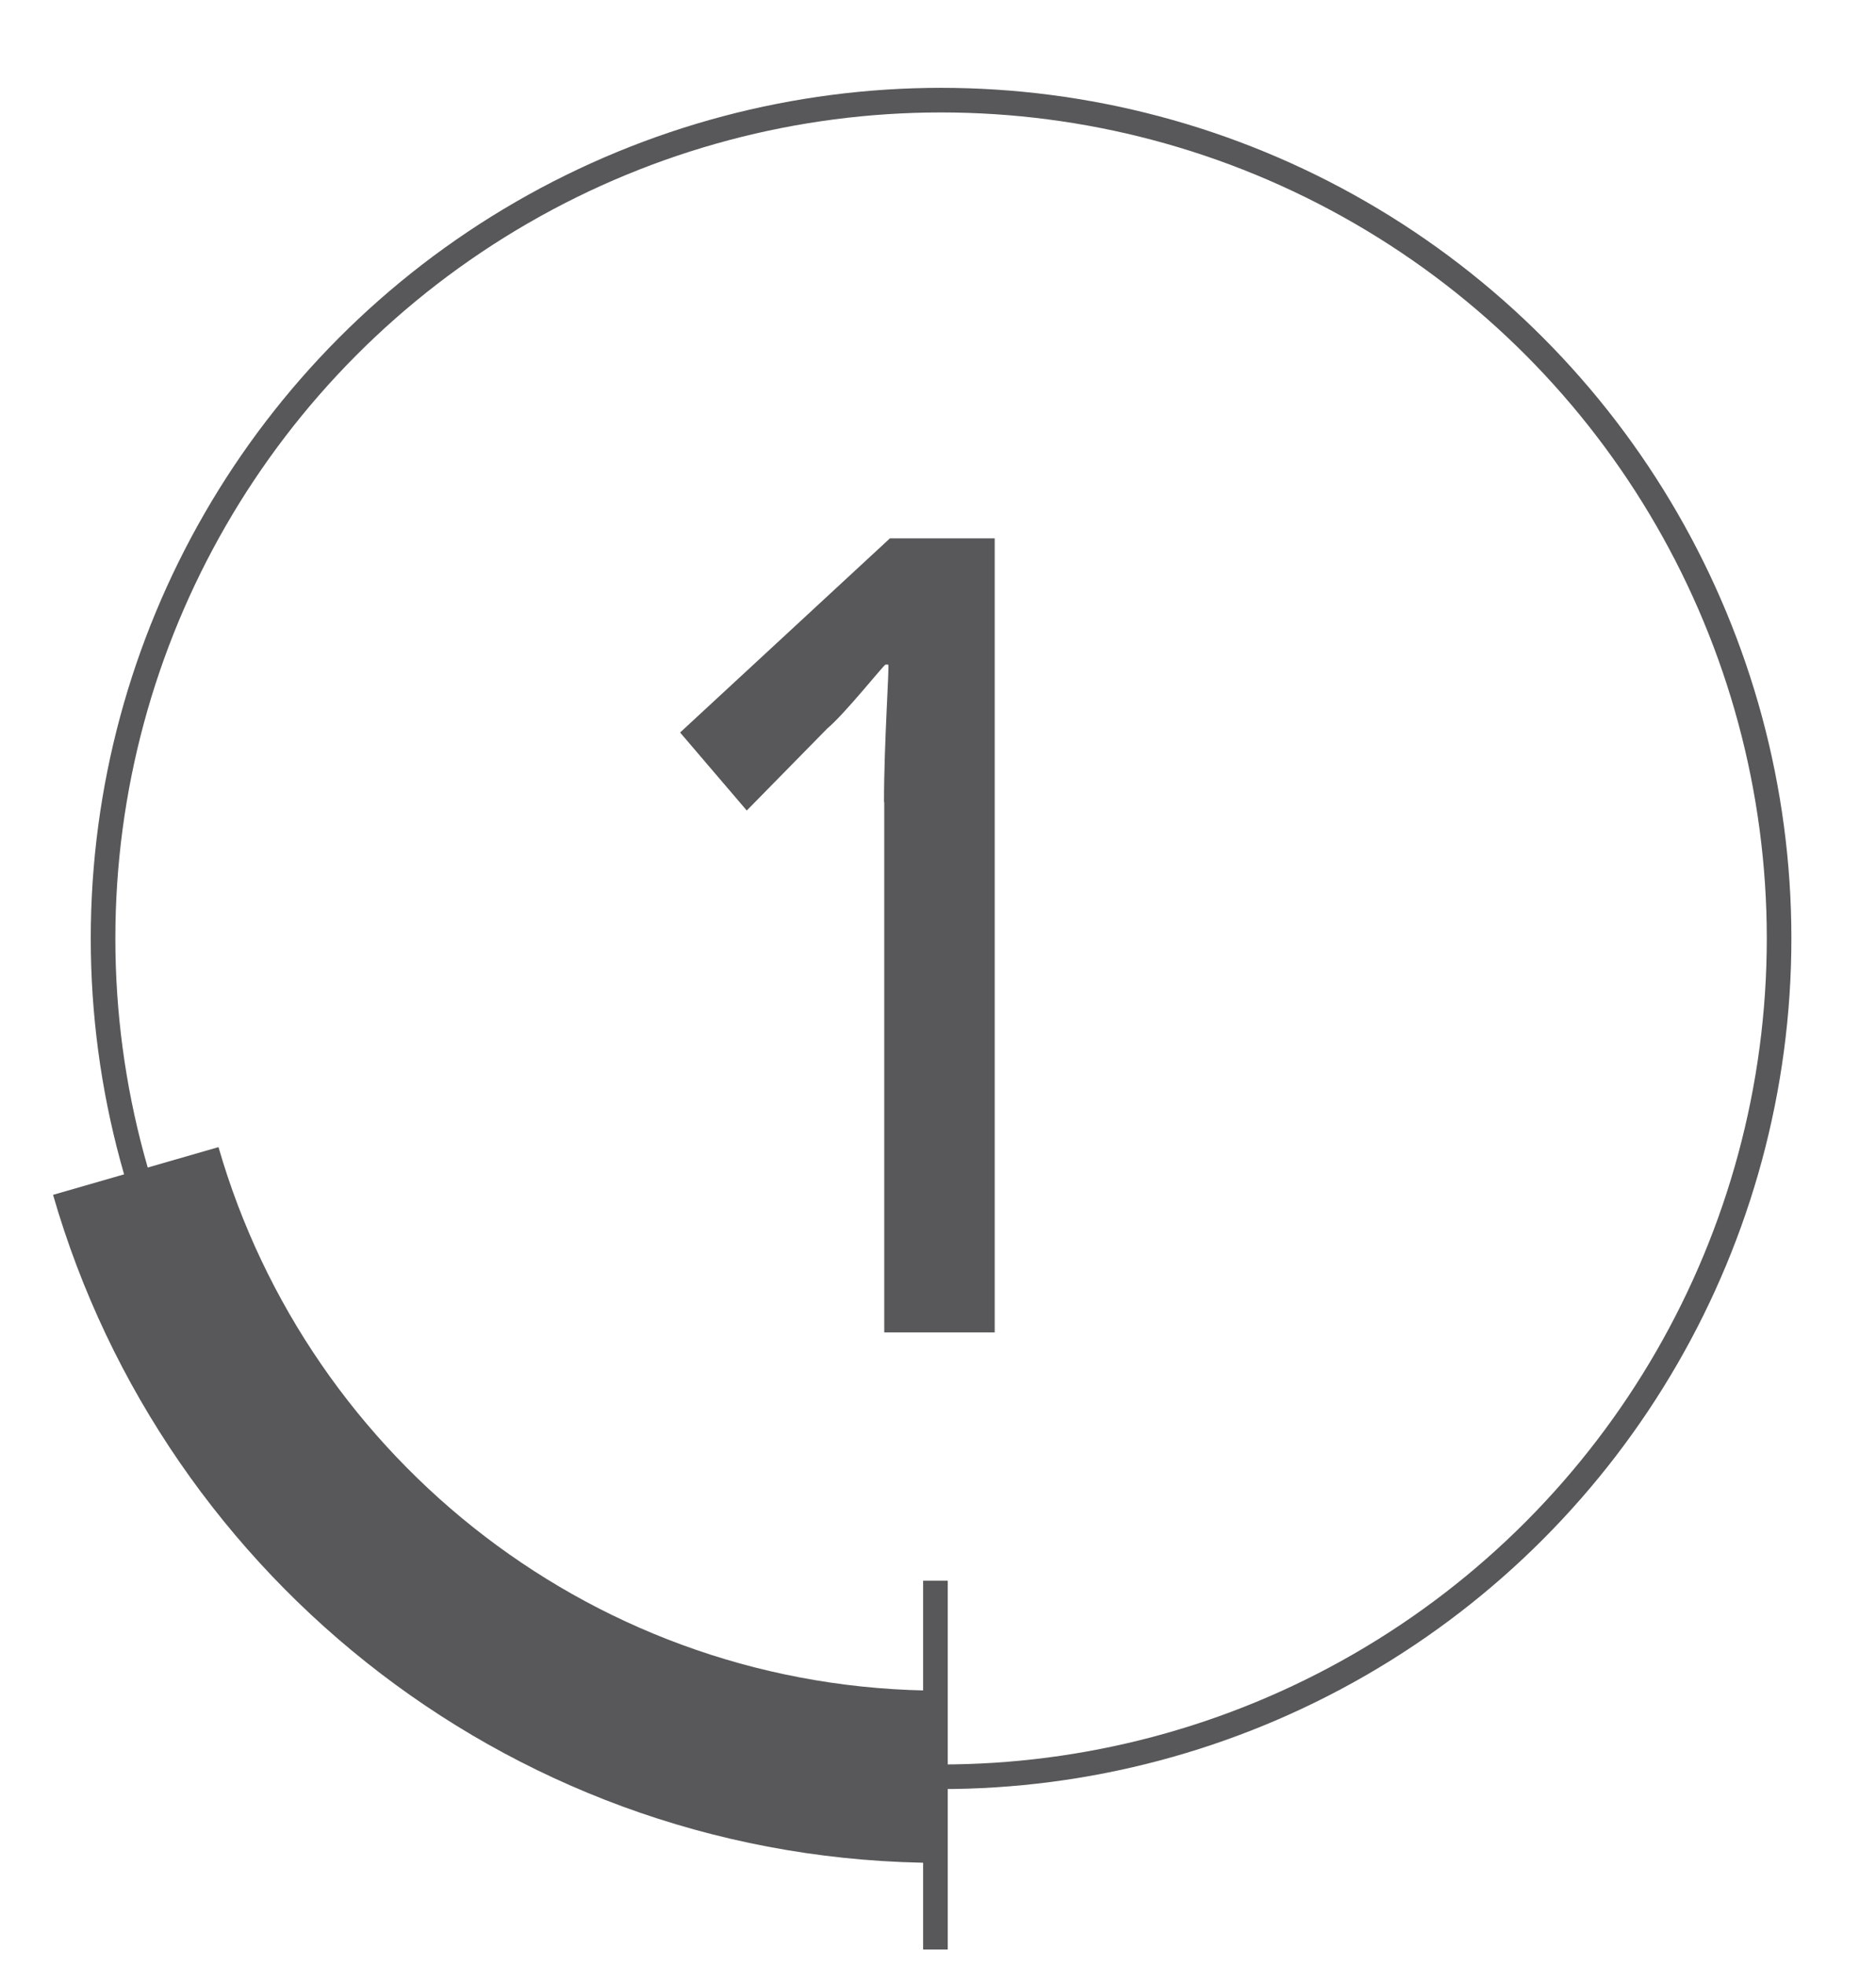 <?xml version="1.0" encoding="utf-8"?>
<!-- Generator: Adobe Illustrator 23.0.3, SVG Export Plug-In . SVG Version: 6.00 Build 0)  -->
<svg version="1.1" id="_x30_" xmlns="http://www.w3.org/2000/svg" xmlns:xlink="http://www.w3.org/1999/xlink" x="0px" y="0px"
	 viewBox="0 0 76.27 79.9" style="enable-background:new 0 0 76.27 79.9;" xml:space="preserve">
<style type="text/css">
	.st0{fill:none;stroke:#585759;stroke-miterlimit:10;}
	.st1{fill:#585759;}
	.st2{fill:none;stroke:#585759;stroke-width:7;stroke-miterlimit:10;}
	.st3{fill:#FFFFFF;stroke:#585759;stroke-miterlimit:10;}
</style>
<circle class="st0" cx="38.26" cy="38.14" r="34.07"/>
<path class="st2" d="M38.26,72.21c-15.54,0-28.64-10.4-32.74-24.62"/>
<path class="st1" d="M35.94,32.6c0-2.48,0.23-5.59,0.17-5.59H36c-0.06,0-1.67,2.02-2.36,2.59l-3.28,3.34l-2.71-3.17l8.53-7.89h4.26
	v32.27h-4.49V32.6z"/>
<line class="st0" x1="38.03" y1="79.23" x2="38.03" y2="64.24"/>
</svg>

